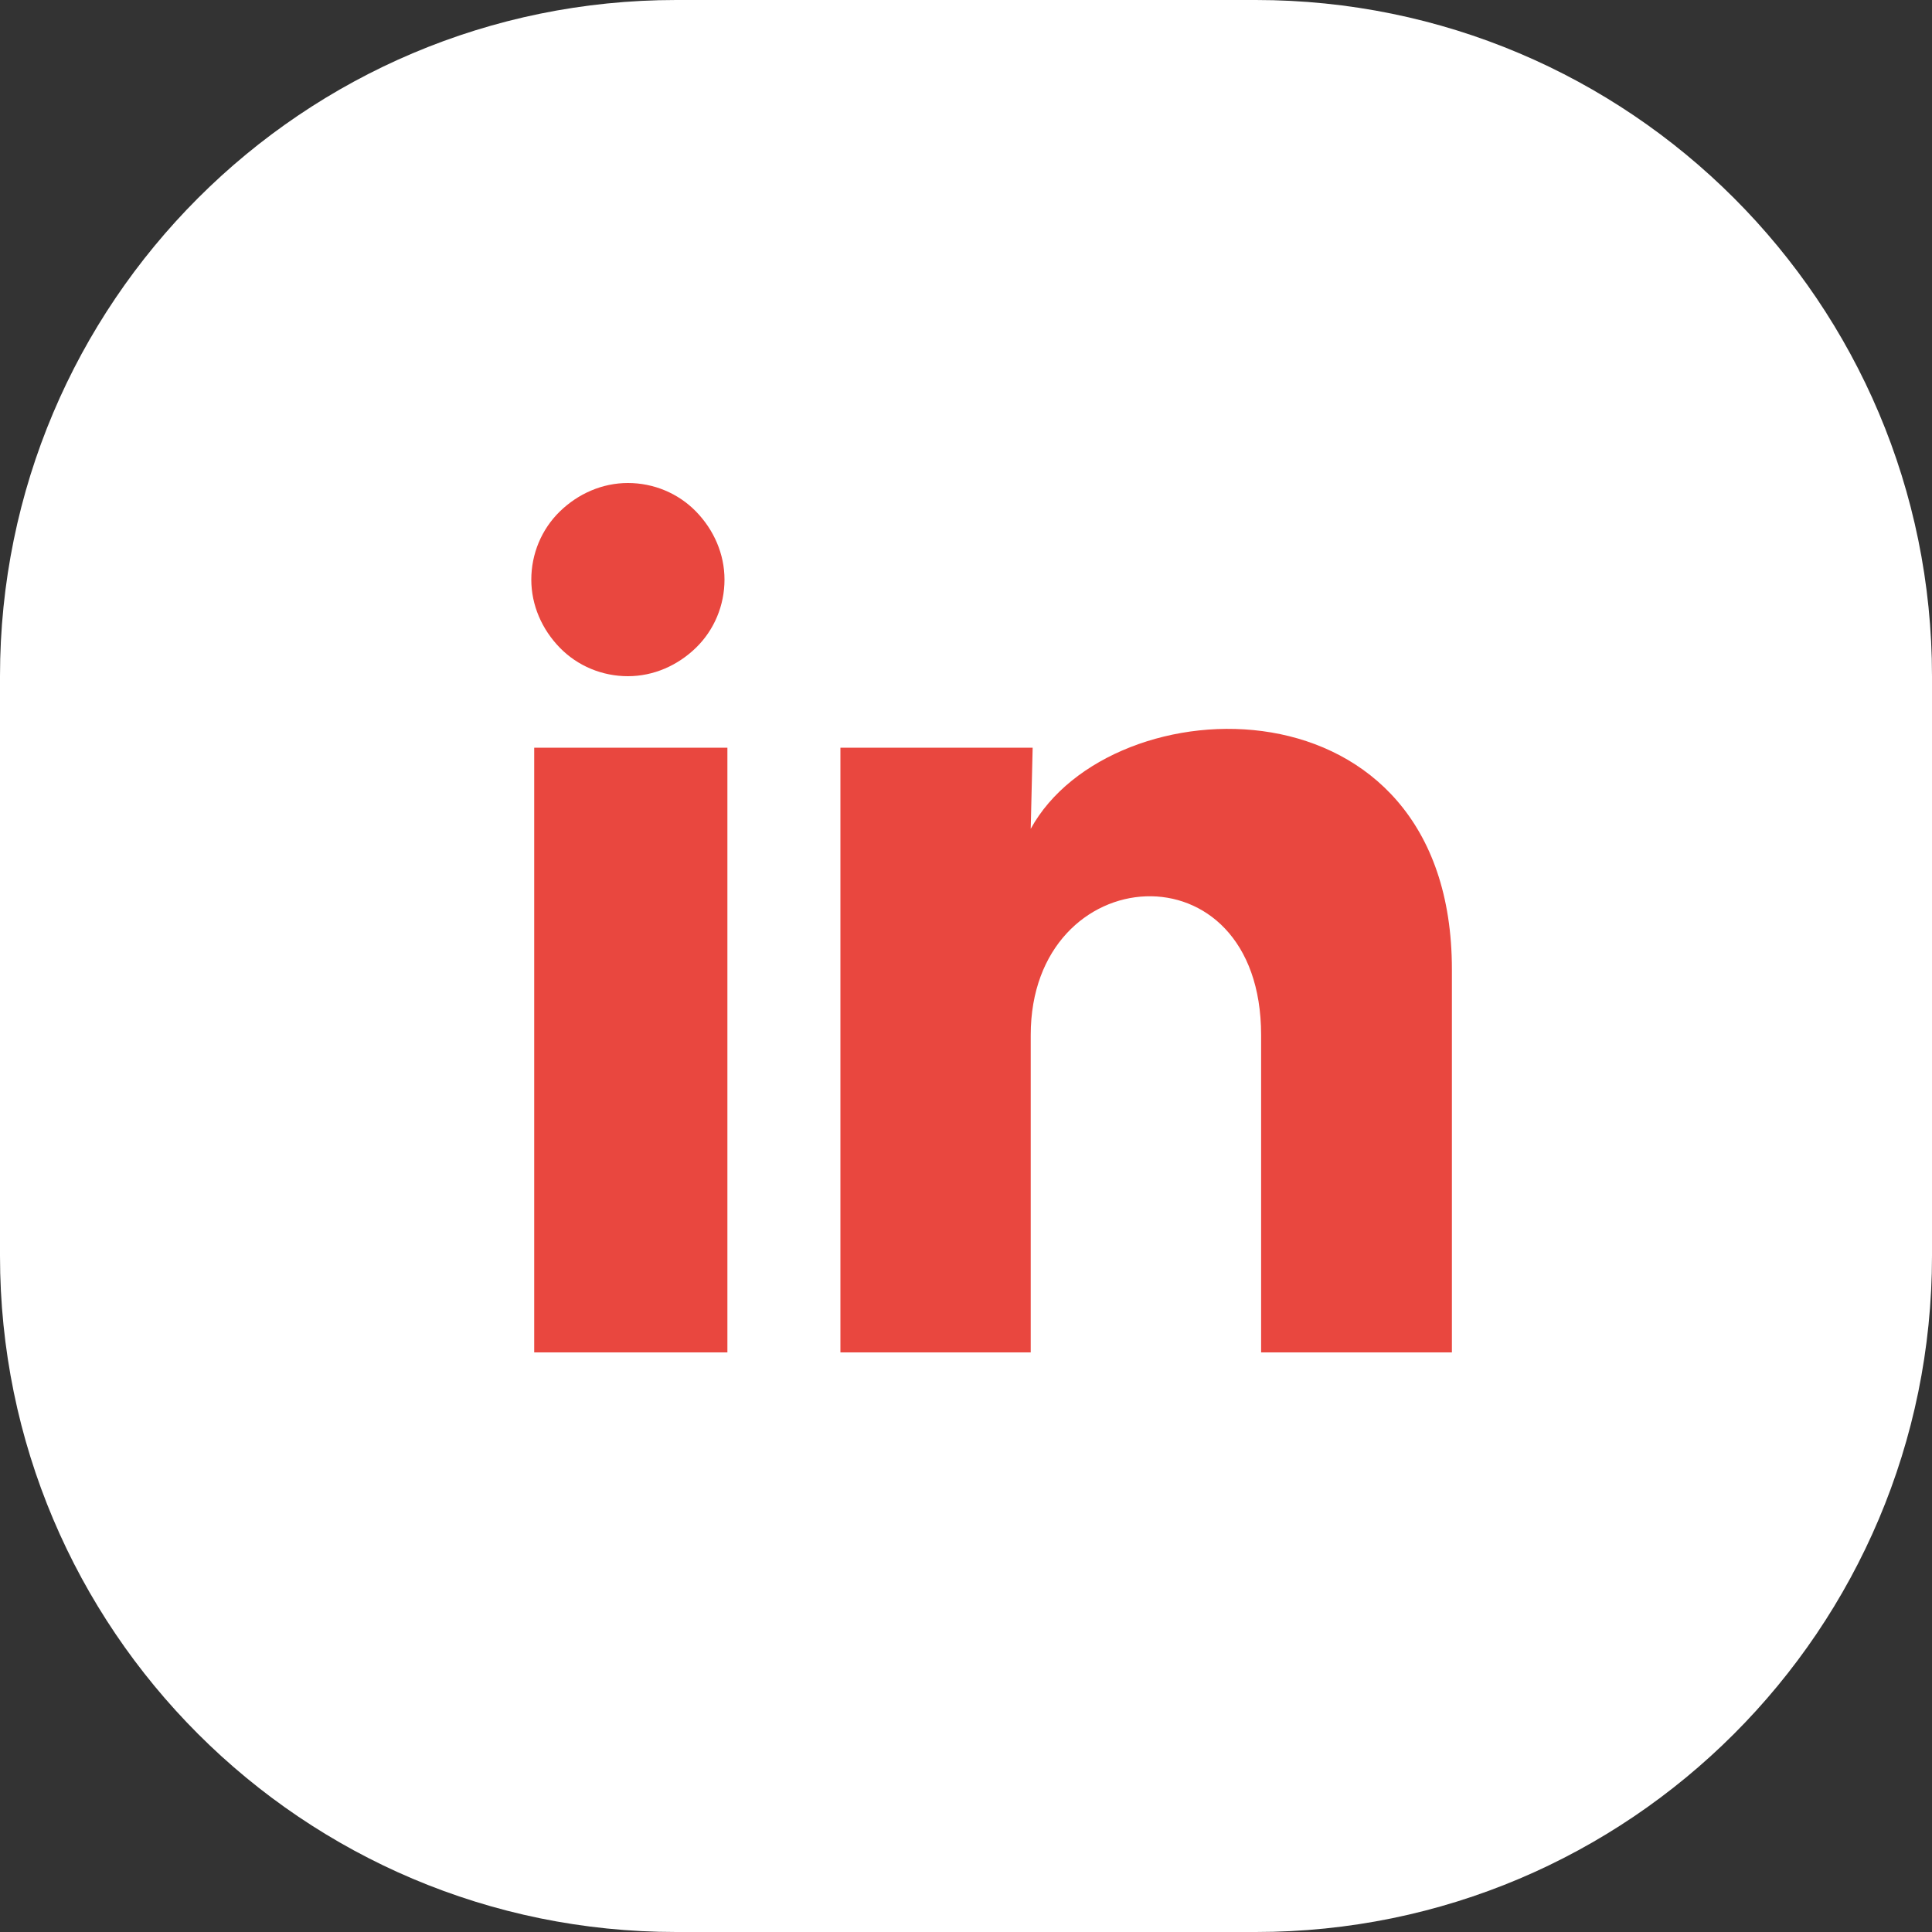 <svg width="40" height="40" viewBox="0 0 40 40" fill="none" xmlns="http://www.w3.org/2000/svg">
<rect x="0" y="0" width="40" height="40" fill="#333333" stroke="none"/>
<g clip-path="url(#clip0_113_49)">
<path d="M26 0H14C6.268 0 0 6.268 0 14V26C0 33.732 6.268 40 14 40H26C33.732 40 40 33.732 40 26V14C40 6.268 33.732 0 26 0Z" fill="white"/>
<path d="M15 12C15 12.53 14.79 13.04 14.41 13.41C14.03 13.78 13.53 14 13 14C12.47 14 11.96 13.79 11.59 13.41C11.22 13.03 11 12.53 11 12C11 11.47 11.21 10.96 11.59 10.59C11.97 10.22 12.47 10 13 10C13.53 10 14.04 10.21 14.41 10.59C14.78 10.97 15 11.47 15 12ZM15.06 15.48H11.06V28H15.06V15.48ZM21.38 15.48H17.4V28H21.34V21.43C21.34 17.77 26.11 17.43 26.11 21.43V28H30.06V20.07C30.06 13.9 23 14.13 21.34 17.16L21.38 15.48Z" fill="#E9473F"/>
</g>
<defs>
<clipPath id="clip0_113_49">
<rect width="40" height="40" fill="white"/>
</clipPath>
</defs>
</svg>
